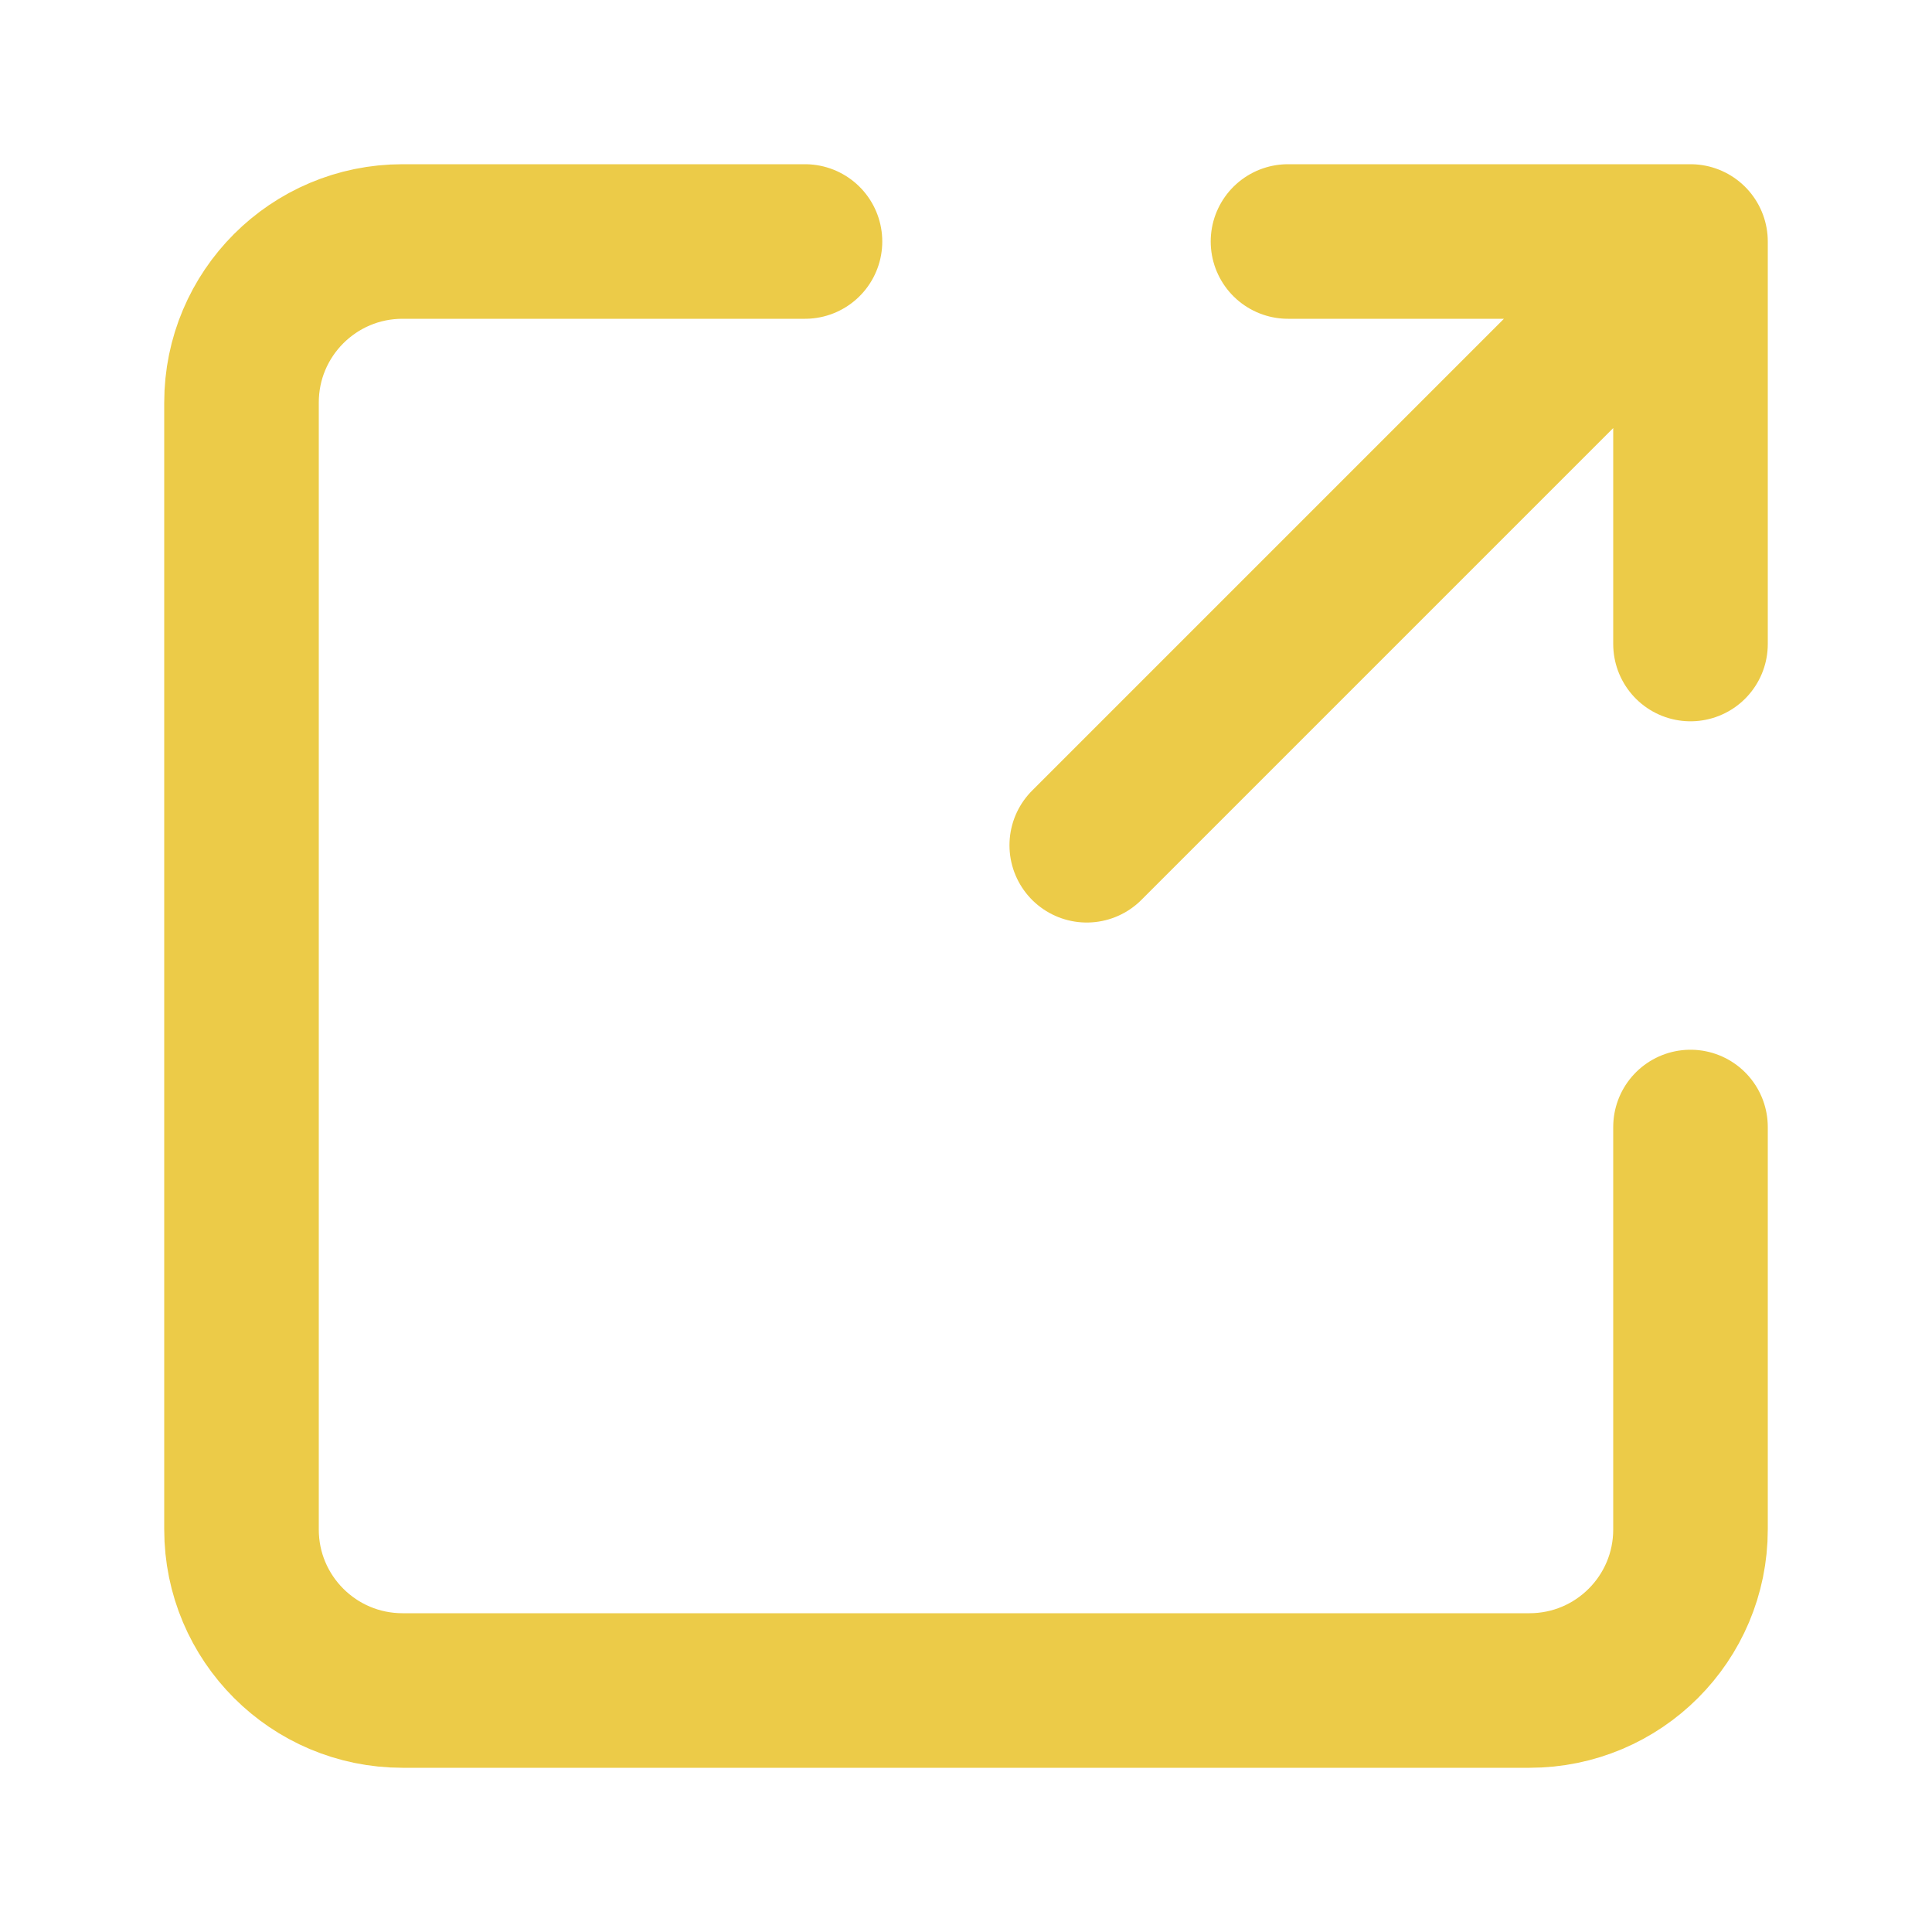 <?xml version="1.0" encoding="UTF-8"?> <svg xmlns="http://www.w3.org/2000/svg" viewBox="0 0 50.00 50.00" data-guides="{&quot;vertical&quot;:[],&quot;horizontal&quot;:[]}"><path fill="none" stroke="#eccb48" fill-opacity="1" stroke-width="4" stroke-opacity="1" stroke-linecap="round" stroke-linejoin="round" id="tSvg110540bebbc" title="Path 1" d="M28.125 21.875C33.333 16.667 38.542 11.458 43.75 6.25M33.333 6.25C36.806 6.25 40.278 6.25 43.75 6.25C43.75 9.722 43.75 13.194 43.75 16.667M43.75 29.167C43.75 32.639 43.75 36.111 43.75 39.583C43.75 41.885 41.885 43.75 39.583 43.75C29.861 43.75 20.139 43.75 10.417 43.75C8.116 43.75 6.25 41.885 6.25 39.583C6.25 29.861 6.25 20.139 6.25 10.417C6.25 8.116 8.116 6.25 10.417 6.25C13.889 6.25 17.361 6.25 20.833 6.25"></path><defs></defs></svg> 